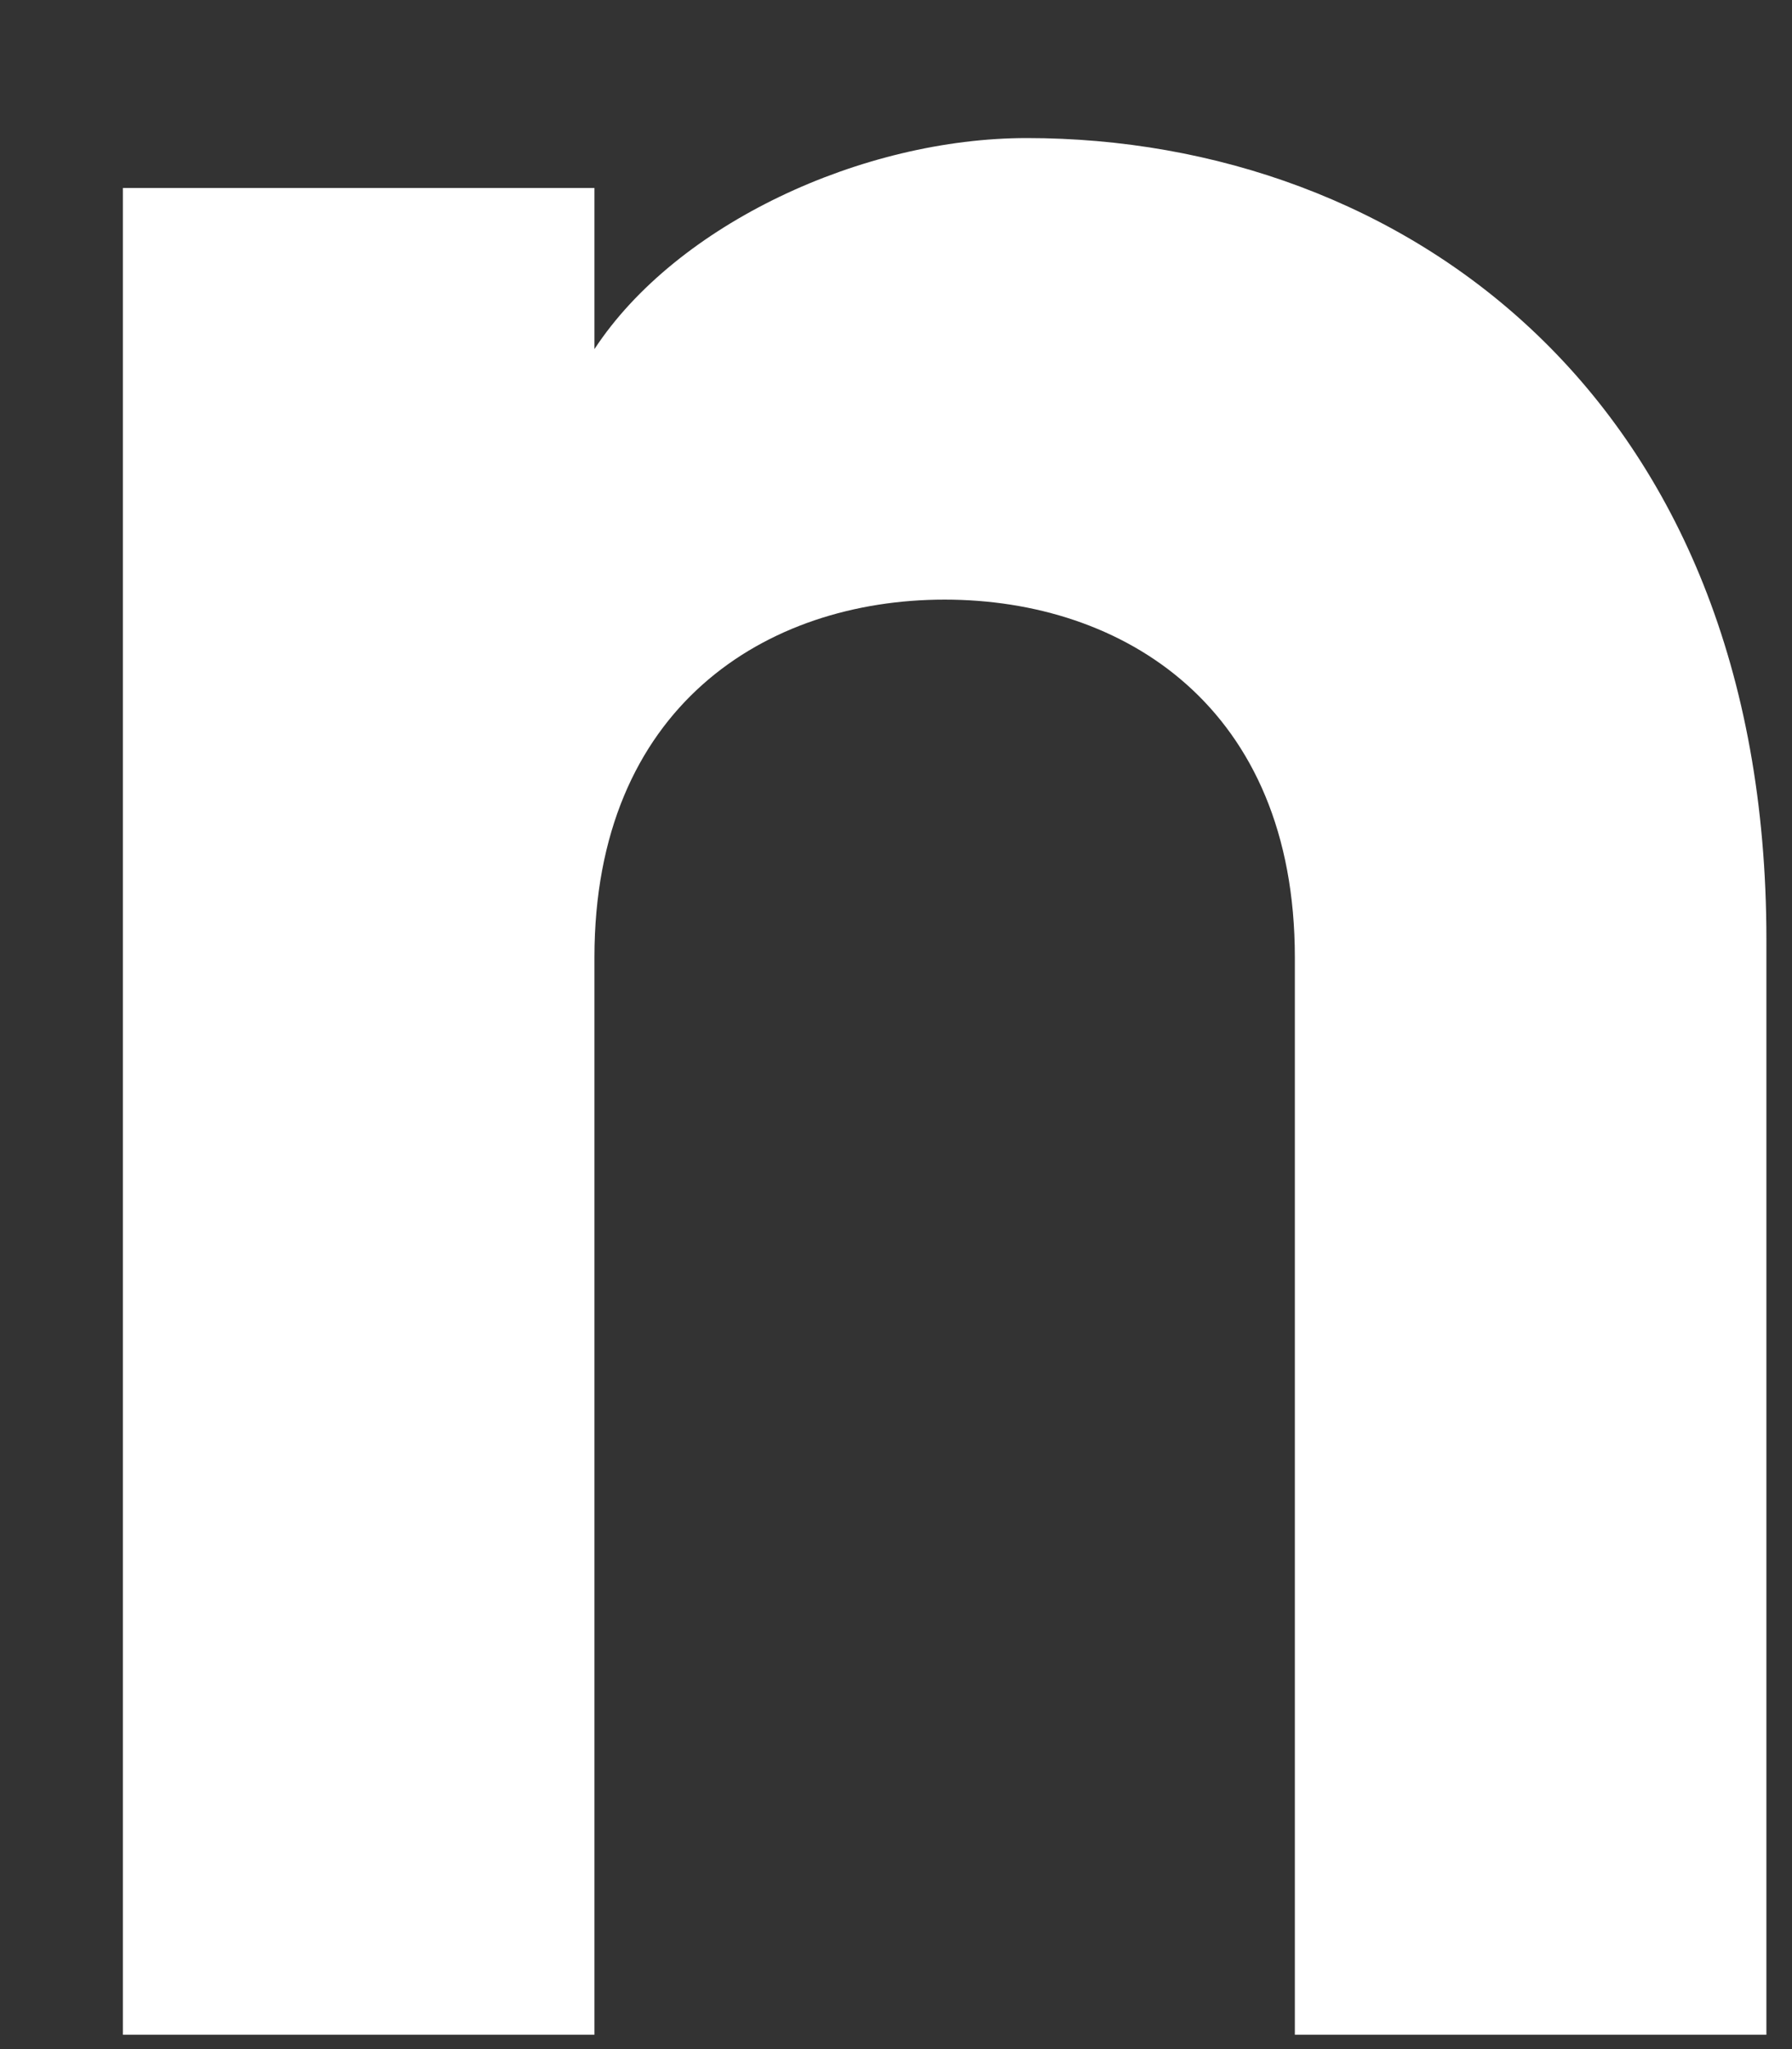 <?xml version="1.0" encoding="UTF-8"?><svg xmlns="http://www.w3.org/2000/svg" xmlns:xlink="http://www.w3.org/1999/xlink" xmlns:avocode="https://avocode.com/" id="SVGDoc65c41b0d5a29d" width="7px" height="8px" version="1.1" viewBox="0 0 7 8" aria-hidden="true"><rect x="0" y="0" width="7" height="8" fill="#333333" stroke="none"/><defs><linearGradient class="cerosgradient" data-cerosgradient="true" id="CerosGradient_id18f8743ff" gradientUnits="userSpaceOnUse" x1="50%" y1="100%" x2="50%" y2="0%"><stop offset="0%" stop-color="#d1d1d1"/><stop offset="100%" stop-color="#d1d1d1"/></linearGradient><linearGradient/></defs><g><g><path d="M6.9,7.944v0h-1.842v0v-4.206c0,-0.978 -0.67,-1.397 -1.368,-1.397c-0.698,0 -1.368,0.419 -1.368,1.397v4.206v0h-1.842v0v-7.21v0h1.842v0v0.629c0.321,-0.489 1.047,-0.824 1.689,-0.824c1.465,0 2.889,1.006 2.889,3.129z" fill="#ffffff" fill-opacity="1"/></g></g></svg>